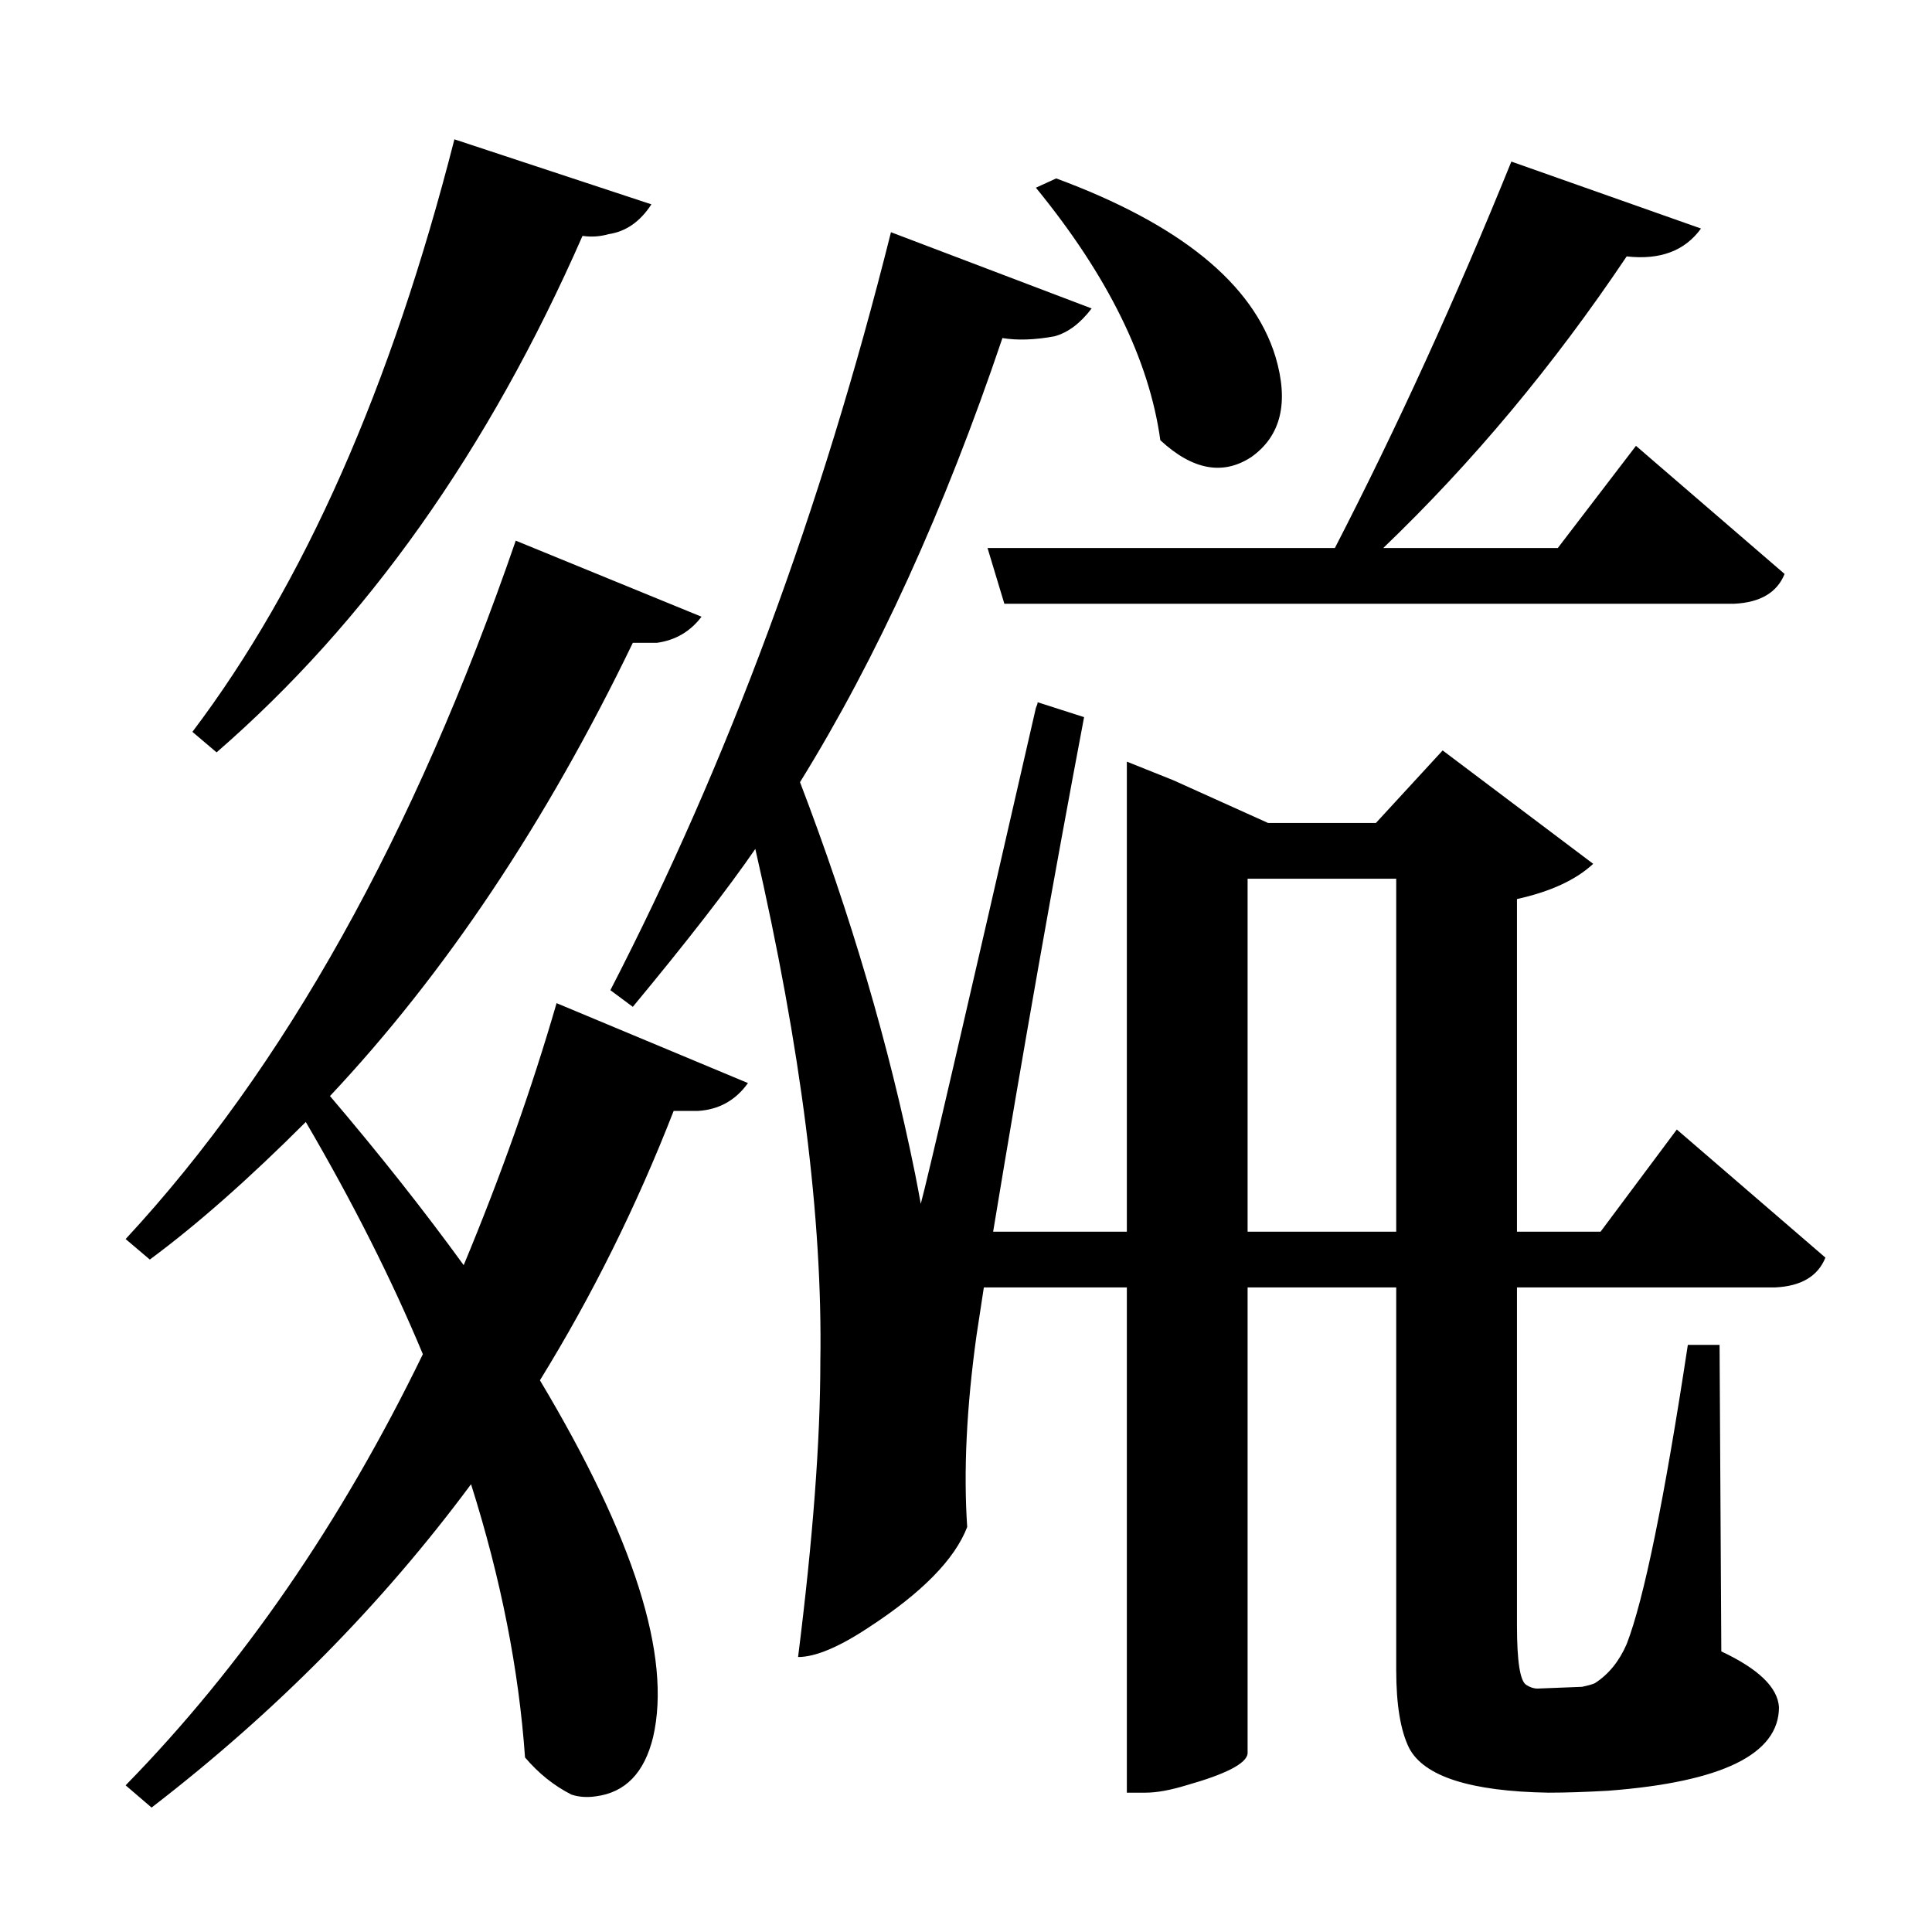 <?xml version="1.0" encoding="UTF-8"?>
<svg xmlns="http://www.w3.org/2000/svg" xmlns:xlink="http://www.w3.org/1999/xlink" width="156pt" height="156pt" viewBox="0 0 156 156" version="1.1">
<defs>
<g>
<symbol overflow="visible" id="glyph0-0">
<path style="stroke:none;" d=""/>
</symbol>
<symbol overflow="visible" id="glyph0-1">
<path style="stroke:none;" d="M 44.094 -114.453 C 36.5 -97.148 26.648 -83.25 14.547 -72.75 L 12.594 -74.406 C 21.594 -86.301 28.645 -102.25 33.75 -122.25 L 49.656 -117 C 48.75 -115.602 47.598 -114.801 46.203 -114.594 C 45.504 -114.395 44.801 -114.348 44.094 -114.453 Z M 76.797 -89.25 L 104.844 -89.25 C 109.844 -98.945 114.594 -109.348 119.094 -120.453 L 134.406 -115.047 C 133.102 -113.242 131.102 -112.492 128.406 -112.797 C 122.5 -103.992 115.945 -96.145 108.75 -89.25 L 122.844 -89.25 L 129.156 -97.5 L 141.156 -87.156 C 140.551 -85.656 139.195 -84.852 137.094 -84.75 L 78.156 -84.75 Z M 82.344 -119.094 C 92.344 -115.395 98.242 -110.598 100.047 -104.703 C 101.148 -101.004 100.5 -98.301 98.094 -96.594 C 95.801 -95.094 93.352 -95.547 90.75 -97.953 C 89.852 -104.453 86.504 -111.25 80.703 -118.344 Z M 119.547 -29.547 L 119.547 -2.25 C 119.547 0.645 119.797 2.242 120.297 2.547 C 120.598 2.742 120.898 2.844 121.203 2.844 L 124.797 2.703 C 125.297 2.598 125.645 2.5 125.844 2.406 C 126.945 1.695 127.801 0.645 128.406 -0.75 C 129.801 -4.352 131.445 -12.406 133.344 -24.906 L 135.906 -24.906 L 136.047 -0.156 C 139.047 1.25 140.598 2.75 140.703 4.344 C 140.703 8.145 136.102 10.395 126.906 11.094 C 125.102 11.195 123.5 11.25 122.094 11.25 C 115.801 11.145 112.051 9.945 110.844 7.656 C 110.145 6.25 109.797 4.145 109.797 1.344 L 109.797 -29.547 L 97.797 -29.547 L 97.797 8.094 C 97.703 8.895 96.051 9.75 92.844 10.656 C 91.551 11.051 90.453 11.25 89.547 11.25 L 88.047 11.25 L 88.047 -29.547 L 76.5 -29.547 C 76.395 -28.848 76.195 -27.551 75.906 -25.656 C 75.102 -19.852 74.852 -14.703 75.156 -10.203 C 74.156 -7.598 71.504 -4.895 67.203 -2.094 C 64.797 -0.5 62.895 0.297 61.5 0.297 C 62.695 -9.203 63.297 -17.148 63.297 -23.547 C 63.492 -35.047 61.742 -48.848 58.047 -64.953 C 55.848 -61.754 52.551 -57.504 48.156 -52.203 L 46.344 -53.547 C 55.844 -71.953 63.395 -92.352 69 -114.75 L 85.203 -108.594 C 84.297 -107.395 83.297 -106.645 82.203 -106.344 C 80.598 -106.051 79.195 -106.004 78 -106.203 C 73.301 -92.297 67.852 -80.344 61.656 -70.344 C 65.75 -59.645 68.848 -49.098 70.953 -38.703 C 71.148 -37.703 71.301 -36.898 71.406 -36.297 C 71.906 -38.098 75.004 -51.445 80.703 -76.344 C 80.797 -76.551 80.844 -76.703 80.844 -76.797 L 84.594 -75.594 C 82.094 -62.395 79.645 -48.547 77.25 -34.047 L 88.047 -34.047 L 88.047 -72 L 91.797 -70.5 L 99.453 -67.047 L 108.156 -67.047 L 113.547 -72.906 L 125.703 -63.75 C 124.297 -62.445 122.242 -61.5 119.547 -60.906 L 119.547 -34.047 L 126.297 -34.047 L 132.453 -42.297 L 144.453 -31.953 C 143.848 -30.453 142.5 -29.648 140.406 -29.547 Z M 34.5 -31.344 C 37.5 -38.551 40 -45.602 42 -52.5 L 57.453 -46.047 C 56.453 -44.648 55.102 -43.898 53.406 -43.797 C 53.195 -43.797 52.547 -43.797 51.453 -43.797 C 48.453 -36.098 44.852 -28.848 40.656 -22.047 C 48.25 -9.348 51.297 0.25 49.797 6.75 C 49.098 9.645 47.551 11.242 45.156 11.547 C 44.445 11.648 43.797 11.602 43.203 11.406 C 41.797 10.695 40.547 9.695 39.453 8.406 C 38.953 1.301 37.5 -6.051 35.094 -13.656 C 27.895 -3.945 19.297 4.754 9.297 12.453 L 7.203 10.656 C 16.598 1.051 24.598 -10.551 31.203 -24.156 C 28.703 -30.156 25.551 -36.406 21.75 -42.906 C 17.145 -38.301 12.945 -34.598 9.156 -31.797 L 7.203 -33.453 C 20.004 -47.254 30.504 -66.051 38.703 -89.844 L 53.703 -83.703 C 52.797 -82.504 51.594 -81.801 50.094 -81.594 L 48.156 -81.594 C 41.156 -67.094 33.004 -54.895 23.703 -45 C 27.703 -40.301 31.301 -35.75 34.5 -31.344 Z M 97.797 -34.047 L 109.797 -34.047 L 109.797 -62.547 L 97.797 -62.547 Z M 97.797 -34.047 "/>
</symbol>
</g>
</defs>
<g id="surface1936">
<rect x="0" y="0" width="156" height="156" style="fill:rgb(100%,100%,100%);fill-opacity:0;stroke:none;"/>
<g style="fill:rgb(0%,0%,0%);fill-opacity:1;">
  <use xlink:href="#glyph0-1" x="2.941" y="133.5"/>
</g>
</g>
</svg>
